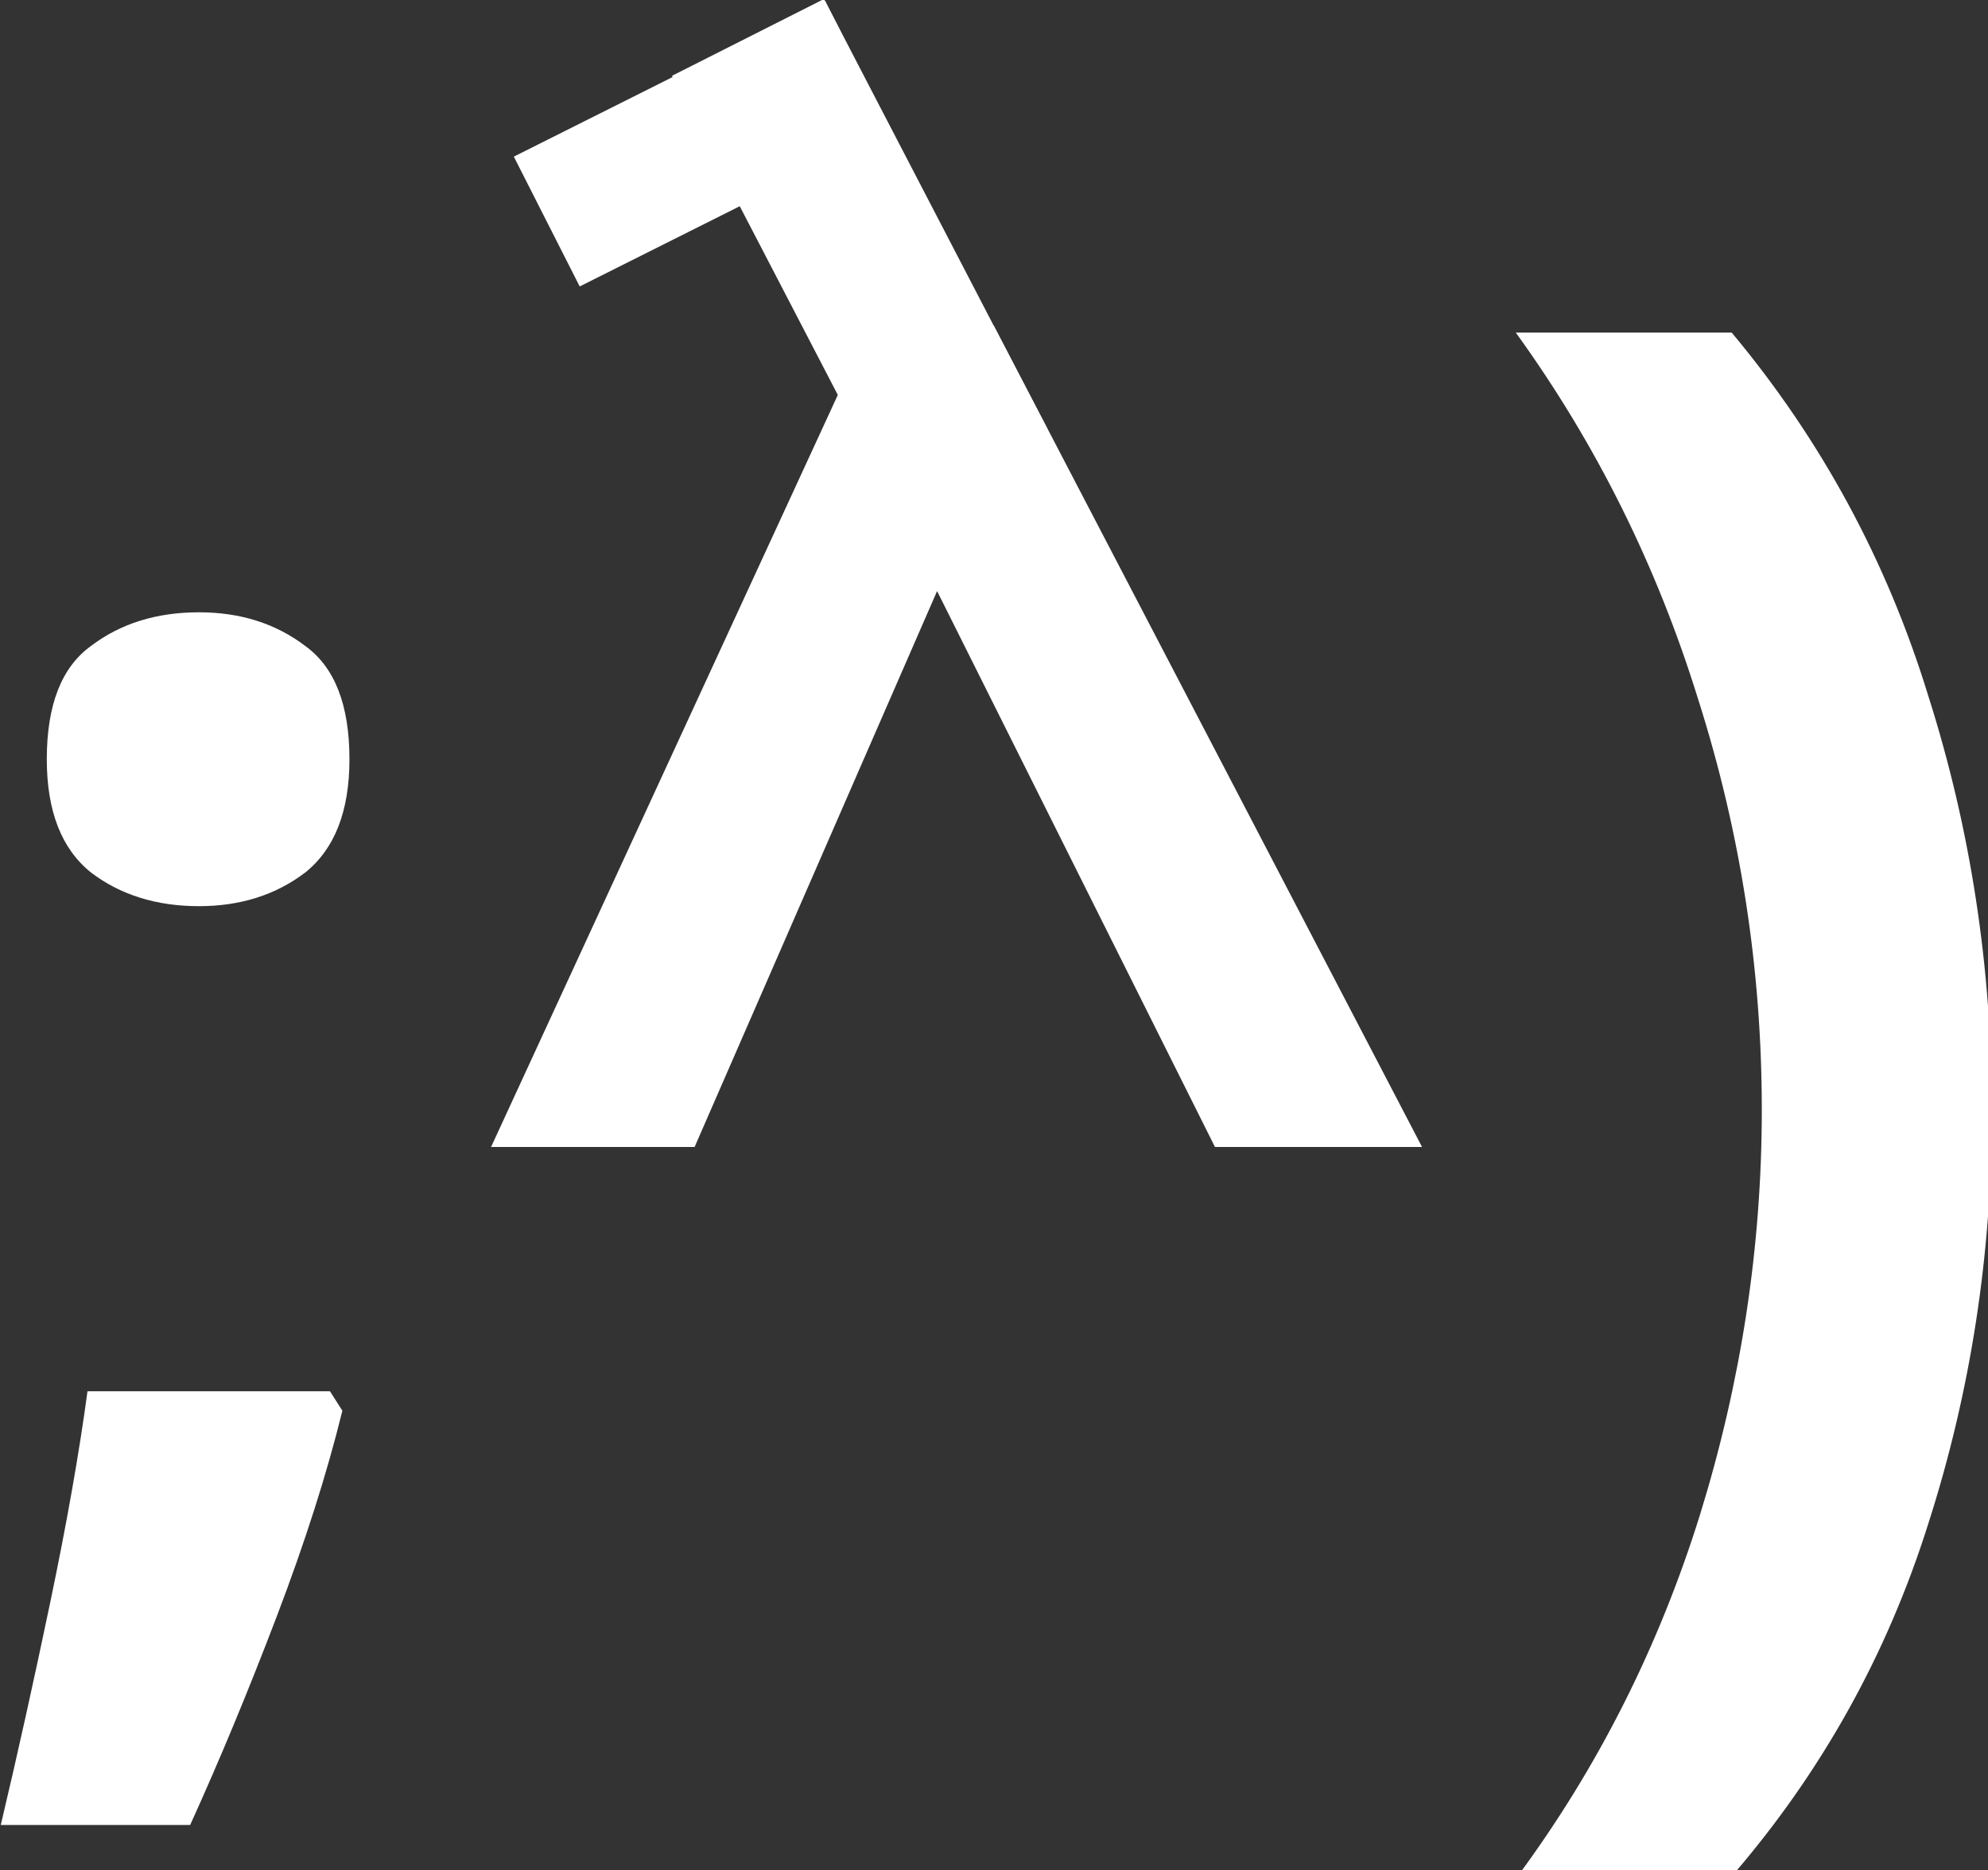 <svg width="216" height="203.138" viewBox="0 0 57.15 53.747" xmlns="http://www.w3.org/2000/svg"><rect x="0" y="0" width="57.15" height="53.747" fill="#333333" stroke="none"/><g transform="translate(-14.124 -59.622)"><g id="lambda-smile" fill="#fff"><path d="M58.374 307.33q0-8.832 4.8-12.288 4.8-3.648 11.712-3.648 6.72 0 11.52 3.648 4.8 3.456 4.8 12.288 0 8.448-4.8 12.288-4.8 3.648-11.52 3.648-6.912 0-11.712-3.648-4.8-3.84-4.8-12.288zm32.064 70.656q-2.496 10.176-7.104 22.272t-9.408 22.656H53.382q2.688-11.328 5.376-24.192t4.032-22.848h26.304zm16.132-28.606l41.088-89.088h13.44l46.464 89.088h-22.464l-30.144-60.288-26.304 60.288zm162.81-3.84q0 23.232-6.912 44.736-6.72 21.312-21.312 38.208h-23.232q13.056-17.664 19.776-39.168 6.72-21.696 6.72-43.968 0-22.848-6.912-44.544-6.72-21.696-19.776-39.744h23.424q14.592 17.472 21.312 39.36 6.912 21.696 6.912 45.12z" transform="scale(.265)" aria-label=";^)"/><path transform="matrix(.893 -.451 .461 .887 0 0)" d="M1.173 70.27h4.893v13.919H1.173z" stroke-linejoin="round" stroke-miterlimit="4.6" stroke-width=".507"/><path transform="matrix(.894 -.448 .453 .892 0 0)" d="M-3.272 70.244H6.734v4.182H-3.273z" stroke-linejoin="round" stroke-miterlimit="4.6" stroke-width=".641"/></g></g></svg>